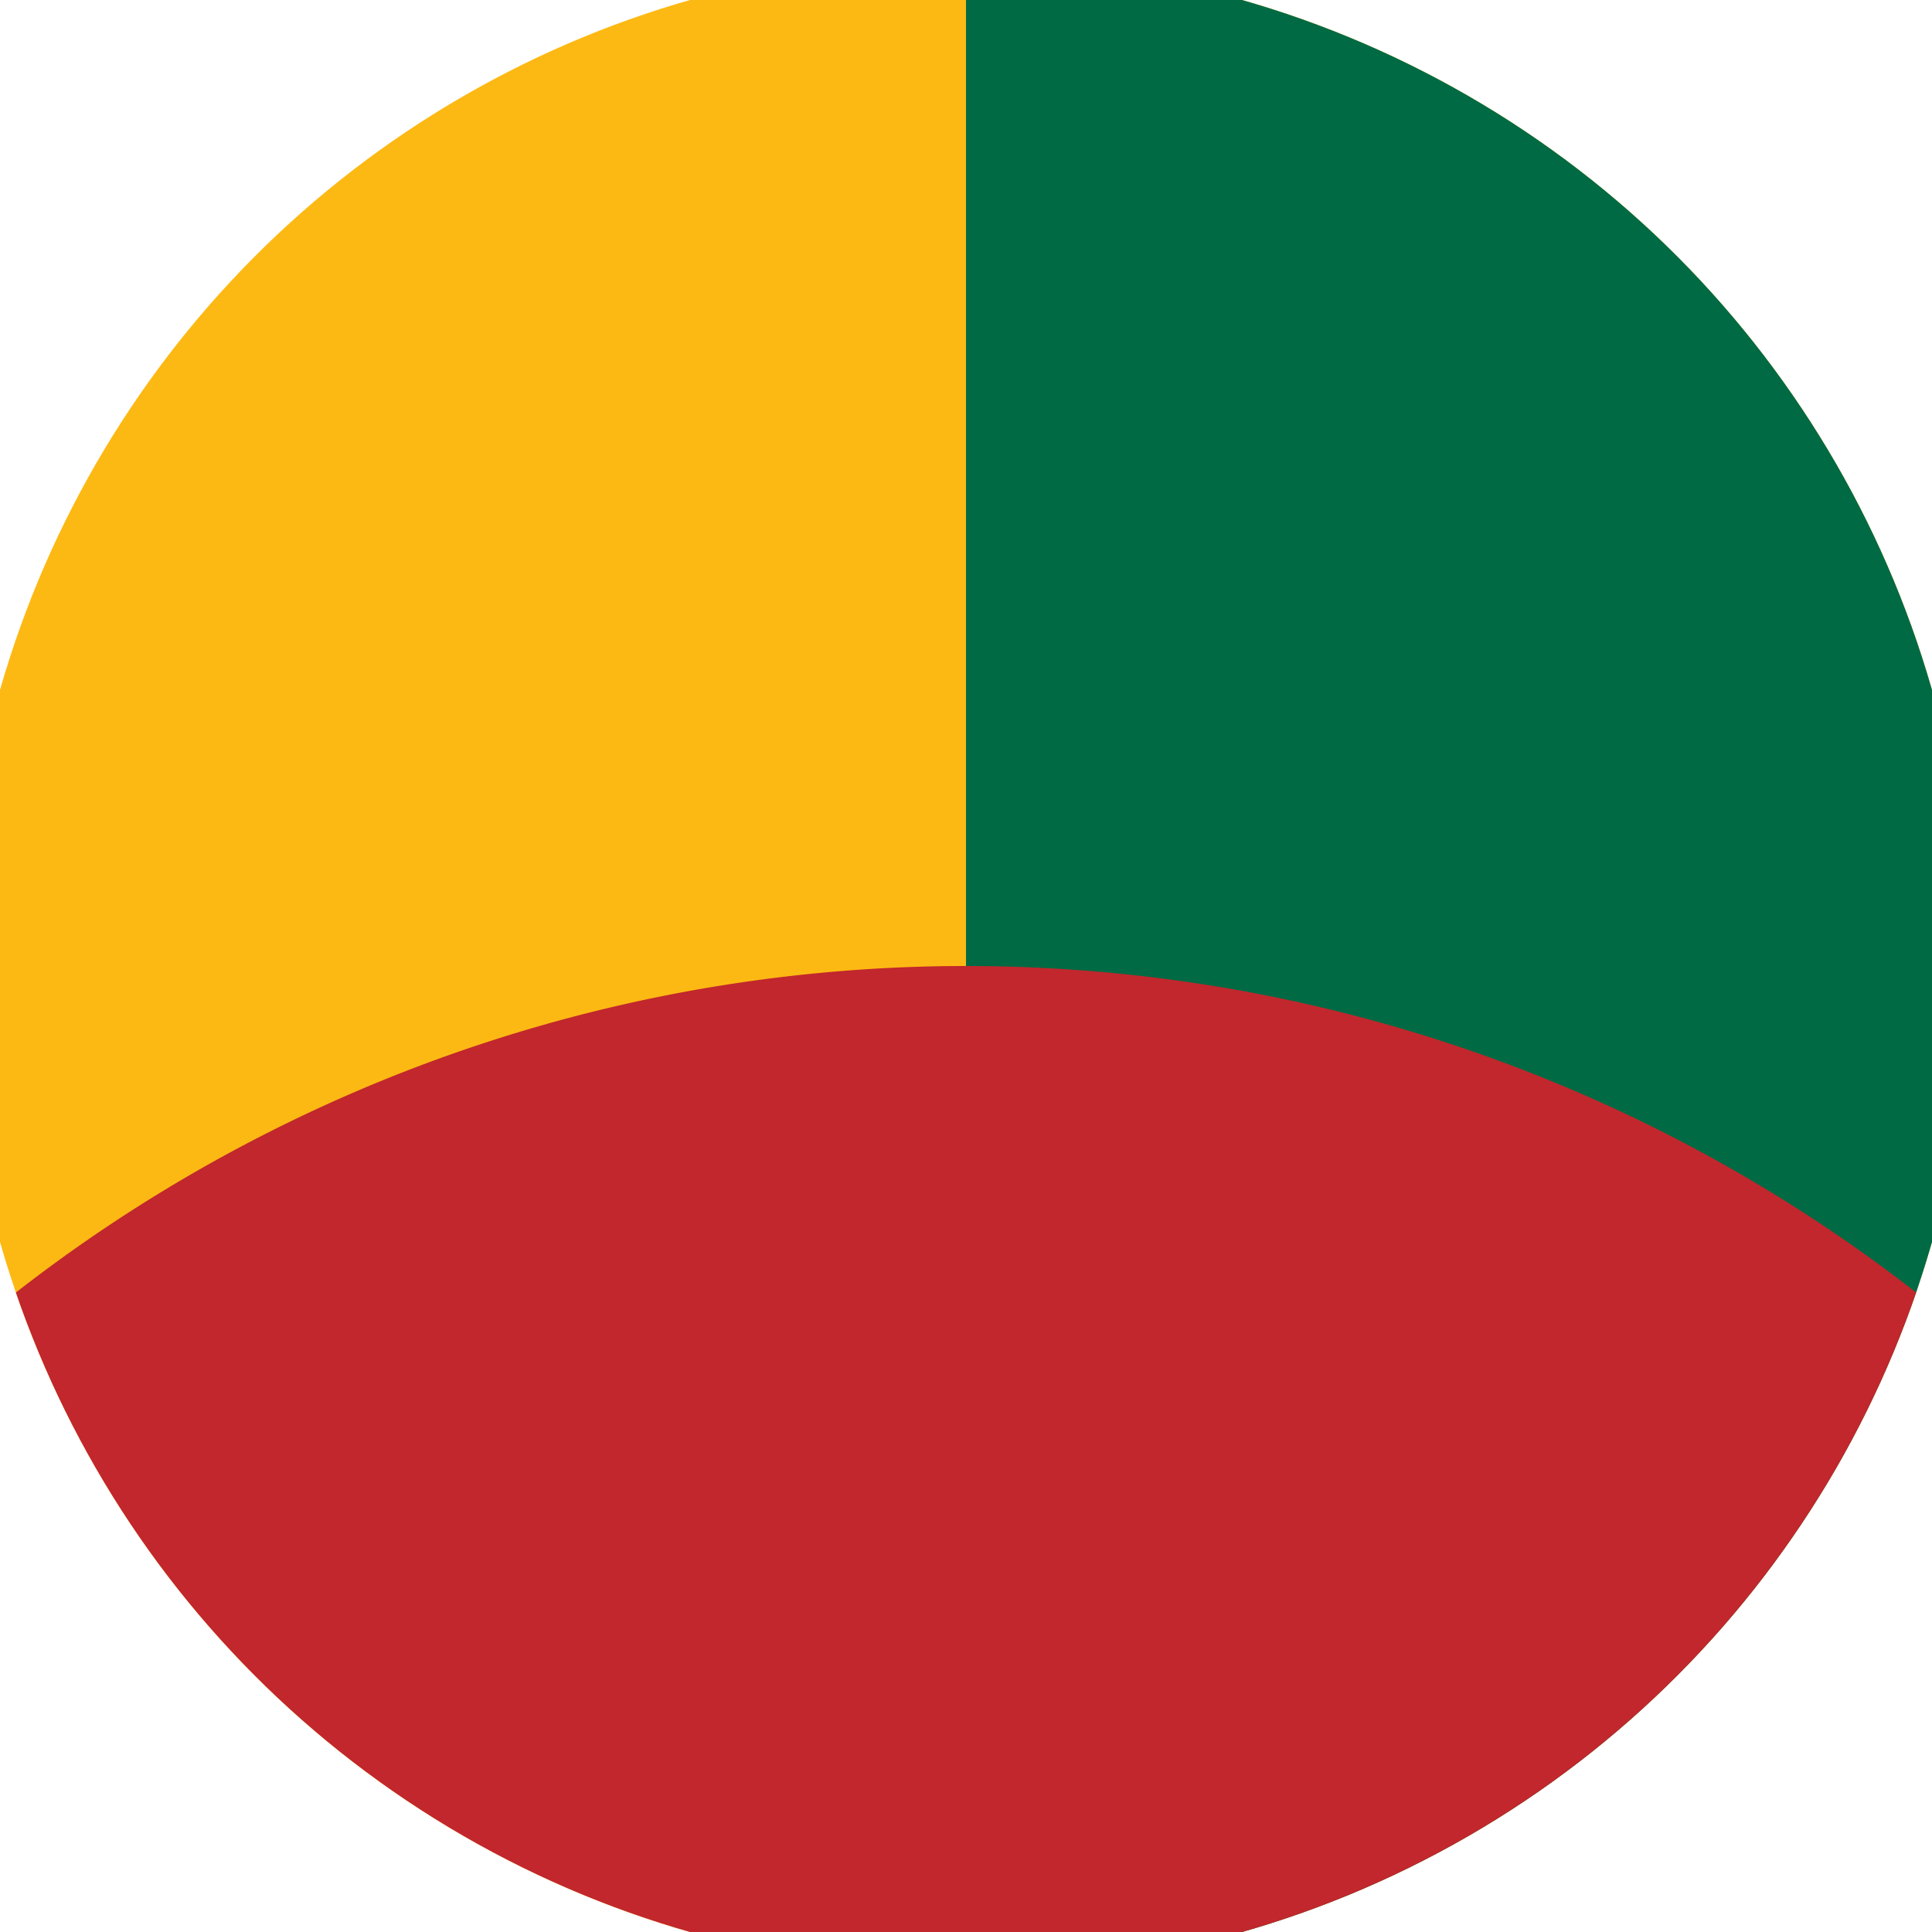<svg xmlns="http://www.w3.org/2000/svg" width="128" height="128" viewBox="0 0 100 100" shape-rendering="geometricPrecision">
                            <defs>
                                <clipPath id="clip">
                                    <circle cx="50" cy="50" r="52" />
                                    <!--<rect x="0" y="0" width="100" height="100"/>-->
                                </clipPath>
                            </defs>
                            <g transform="rotate(180 50 50)">
                            <rect x="0" y="0" width="100" height="100" fill="#fdb913" clip-path="url(#clip)"/><path d="M 0 0 H 50 V 100 H 0 Z" fill="#006a44" clip-path="url(#clip)"/><path d="M -30 -30 A 80 80 0 0 0 130 -30 V 0 H -30 Z" fill="#c1272d" clip-path="url(#clip)"/></g></svg>